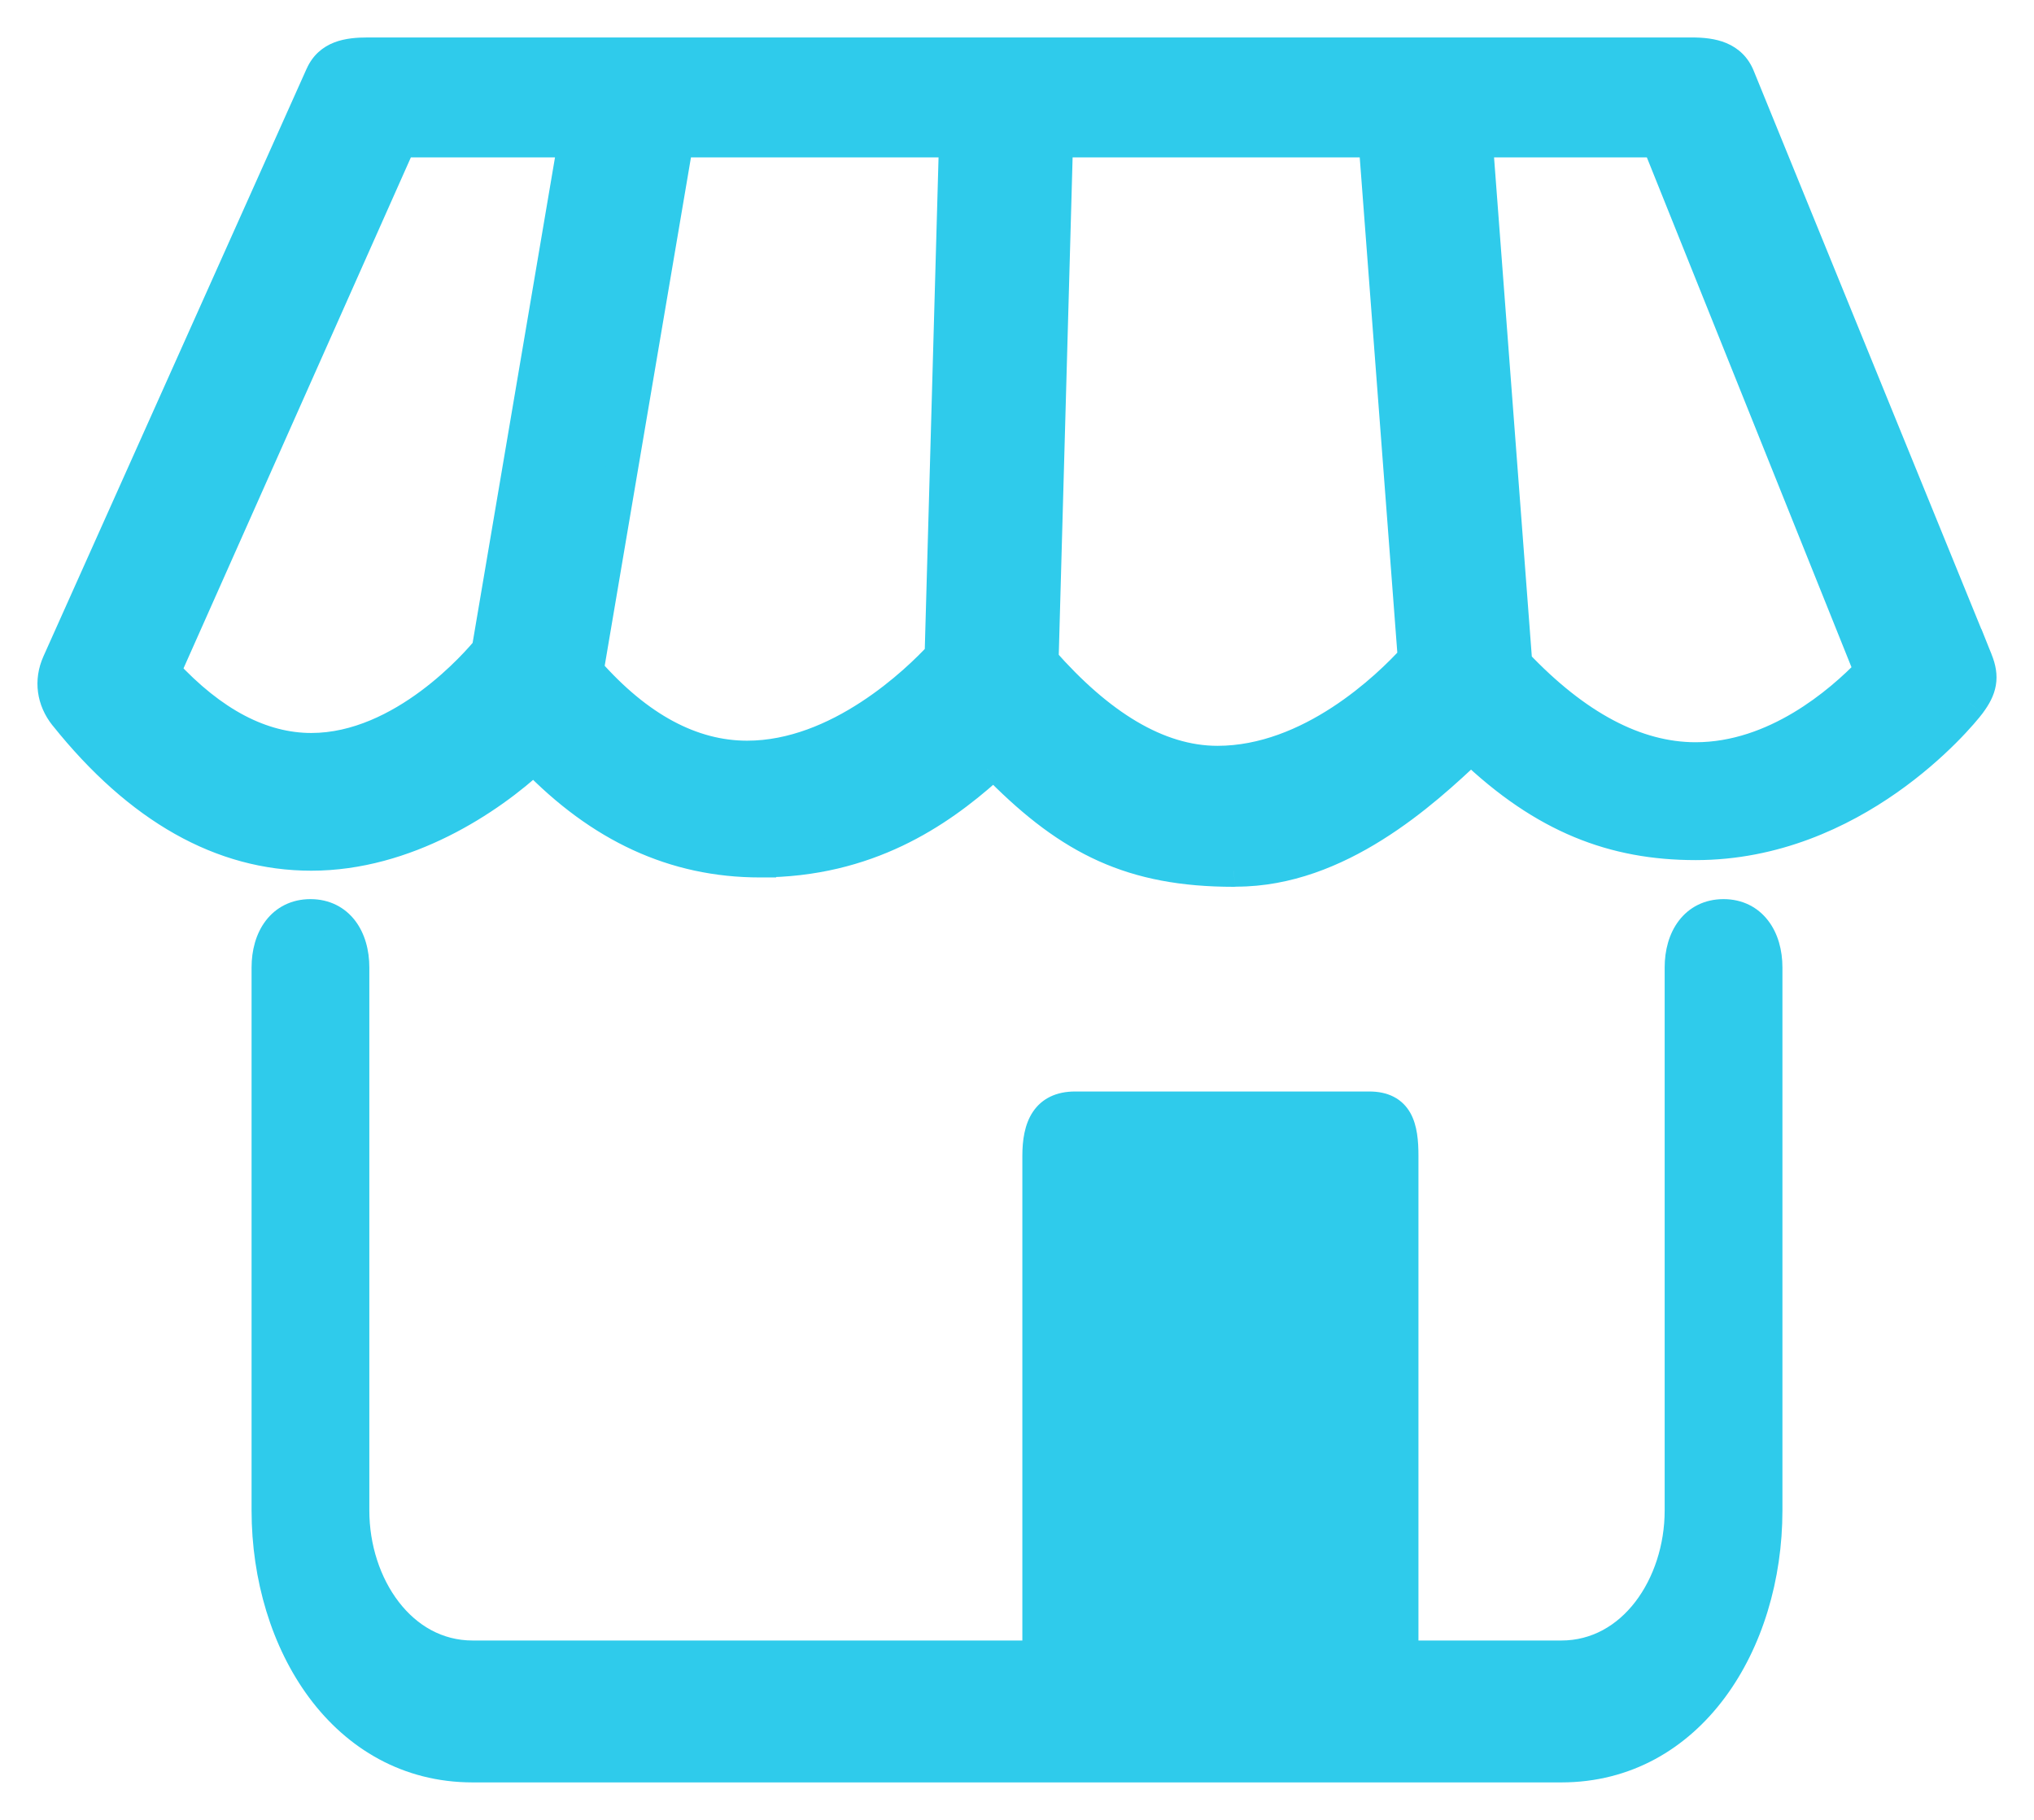 <svg width="38" height="34" viewBox="0 0 38 34" fill="none" xmlns="http://www.w3.org/2000/svg">
<mask id="path-1-outside-1" maskUnits="userSpaceOnUse" x="0" y="0" width="38" height="34" fill="black">
<rect fill="white" width="38" height="34"/>
<path fill-rule="evenodd" clip-rule="evenodd" d="M32.487 1.439L36.928 12.334L36.928 12.334C37.058 12.656 37.009 12.864 36.803 13.141C36.589 13.427 34.627 15.769 31.68 15.769H31.678C30.161 15.769 28.853 15.284 27.481 13.968C26.583 14.821 25 16.265 23.097 16.265L23.05 16.268C21.147 16.268 19.999 15.684 18.697 14.382C18.697 14.382 18.695 14.379 18.691 14.374C18.667 14.34 18.567 14.201 18.441 14.364C17.528 15.175 16.2 16.092 14.2 16.092V16.093C12.6 16.093 11.214 15.447 9.972 14.157C9.142 14.931 7.586 15.966 5.816 15.966C4.153 15.966 2.606 15.104 1.216 13.366C0.986 13.077 0.935 12.721 1.086 12.383L6.003 1.405C6.158 1.058 6.495 1 6.869 1H31.608C31.994 1 32.34 1.072 32.487 1.439ZM3.072 12.548C3.965 13.515 4.885 13.994 5.816 13.994L5.816 13.994C7.538 13.994 8.935 12.358 9.112 12.141L10.724 2.641H7.48L3.072 12.548ZM10.977 12.531C11.919 13.603 12.919 14.138 13.958 14.138L13.958 14.138C15.672 14.138 17.133 12.725 17.574 12.247L17.843 2.641H12.655L10.977 12.531ZM19.477 12.345C20.525 13.539 21.621 14.234 22.745 14.234L22.745 14.234C24.485 14.234 25.933 12.831 26.414 12.302L25.681 2.641H19.747L19.477 12.345ZM28.327 12.395C29.434 13.564 30.558 14.167 31.678 14.167L31.678 14.167C33.166 14.167 34.373 13.129 34.942 12.537L30.97 2.641H27.589L28.327 12.395ZM31.4 18.074C31.4 17.535 31.675 17.098 32.2 17.098H32.2C32.725 17.098 33 17.535 33 18.074V28.22C33 30.697 31.564 33 29.169 33H8.83C6.438 33 5 30.697 5 28.22V18.074C5 17.535 5.275 17.098 5.8 17.098C6.325 17.098 6.6 17.535 6.6 18.074V28.22C6.6 29.622 7.486 30.949 8.83 30.949H19.4V21.594C19.4 21.056 19.558 20.692 20.084 20.692H25.583C26.108 20.692 26.2 21.056 26.2 21.594V30.949H29.17C30.514 30.949 31.4 29.622 31.4 28.22V18.074Z"/>
</mask>
<path fill-rule="evenodd" clip-rule="evenodd" d="M32.487 1.439L36.928 12.334L36.928 12.334C37.058 12.656 37.009 12.864 36.803 13.141C36.589 13.427 34.627 15.769 31.68 15.769H31.678C30.161 15.769 28.853 15.284 27.481 13.968C26.583 14.821 25 16.265 23.097 16.265L23.05 16.268C21.147 16.268 19.999 15.684 18.697 14.382C18.697 14.382 18.695 14.379 18.691 14.374C18.667 14.34 18.567 14.201 18.441 14.364C17.528 15.175 16.2 16.092 14.2 16.092V16.093C12.6 16.093 11.214 15.447 9.972 14.157C9.142 14.931 7.586 15.966 5.816 15.966C4.153 15.966 2.606 15.104 1.216 13.366C0.986 13.077 0.935 12.721 1.086 12.383L6.003 1.405C6.158 1.058 6.495 1 6.869 1H31.608C31.994 1 32.34 1.072 32.487 1.439ZM3.072 12.548C3.965 13.515 4.885 13.994 5.816 13.994L5.816 13.994C7.538 13.994 8.935 12.358 9.112 12.141L10.724 2.641H7.48L3.072 12.548ZM10.977 12.531C11.919 13.603 12.919 14.138 13.958 14.138L13.958 14.138C15.672 14.138 17.133 12.725 17.574 12.247L17.843 2.641H12.655L10.977 12.531ZM19.477 12.345C20.525 13.539 21.621 14.234 22.745 14.234L22.745 14.234C24.485 14.234 25.933 12.831 26.414 12.302L25.681 2.641H19.747L19.477 12.345ZM28.327 12.395C29.434 13.564 30.558 14.167 31.678 14.167L31.678 14.167C33.166 14.167 34.373 13.129 34.942 12.537L30.97 2.641H27.589L28.327 12.395ZM31.4 18.074C31.4 17.535 31.675 17.098 32.2 17.098H32.2C32.725 17.098 33 17.535 33 18.074V28.22C33 30.697 31.564 33 29.169 33H8.83C6.438 33 5 30.697 5 28.22V18.074C5 17.535 5.275 17.098 5.8 17.098C6.325 17.098 6.6 17.535 6.6 18.074V28.22C6.6 29.622 7.486 30.949 8.83 30.949H19.4V21.594C19.4 21.056 19.558 20.692 20.084 20.692H25.583C26.108 20.692 26.2 21.056 26.2 21.594V30.949H29.17C30.514 30.949 31.4 29.622 31.4 28.22V18.074Z" fill="#2FCBEB"/>
<path d="M36.928 12.334L36.65 12.447L36.84 12.913L37.16 12.524L36.928 12.334ZM32.487 1.439L32.209 1.551L32.21 1.552L32.487 1.439ZM36.928 12.334L37.206 12.222L37.018 11.752L36.696 12.143L36.928 12.334ZM36.803 13.141L37.043 13.322L37.044 13.32L36.803 13.141ZM27.481 13.968L27.689 13.752L27.483 13.553L27.275 13.751L27.481 13.968ZM23.097 16.265V15.965H23.087L23.077 15.965L23.097 16.265ZM23.05 16.268V16.568H23.06L23.071 16.567L23.05 16.268ZM18.697 14.382L18.909 14.17L18.821 14.082H18.697V14.382ZM18.691 14.374L18.448 14.55L18.448 14.55L18.691 14.374ZM18.441 14.364L18.64 14.588L18.661 14.569L18.678 14.547L18.441 14.364ZM14.2 16.092V15.792H13.9V16.092H14.2ZM14.2 16.093V16.393H14.5V16.093H14.2ZM9.972 14.157L10.188 13.949L9.983 13.736L9.767 13.938L9.972 14.157ZM1.216 13.366L0.981 13.553L0.982 13.553L1.216 13.366ZM1.086 12.383L1.36 12.506L1.36 12.506L1.086 12.383ZM6.003 1.405L6.277 1.528L6.277 1.527L6.003 1.405ZM5.816 13.994L5.93 13.716L5.875 13.694H5.816V13.994ZM3.072 12.548L2.798 12.426L2.718 12.607L2.852 12.752L3.072 12.548ZM5.816 13.994L5.702 14.271L5.757 14.294H5.816V13.994ZM9.112 12.141L9.344 12.331L9.394 12.27L9.407 12.192L9.112 12.141ZM10.724 2.641L11.02 2.692L11.079 2.341H10.724V2.641ZM7.48 2.641V2.341H7.286L7.206 2.519L7.48 2.641ZM13.958 14.138L14.223 13.998L14.139 13.838H13.958V14.138ZM10.977 12.531L10.681 12.48L10.657 12.621L10.752 12.729L10.977 12.531ZM13.958 14.138L13.693 14.279L13.777 14.438H13.958V14.138ZM17.574 12.247L17.794 12.451L17.87 12.368L17.874 12.256L17.574 12.247ZM17.843 2.641L18.142 2.65L18.151 2.341H17.843V2.641ZM12.655 2.641V2.341H12.402L12.359 2.591L12.655 2.641ZM22.745 14.234L23.045 14.248L23.06 13.934H22.745V14.234ZM19.477 12.345L19.177 12.336L19.174 12.454L19.251 12.543L19.477 12.345ZM22.745 14.234L22.446 14.22L22.431 14.534H22.745V14.234ZM26.414 12.302L26.636 12.504L26.723 12.408L26.713 12.279L26.414 12.302ZM25.681 2.641L25.981 2.619L25.959 2.341H25.681V2.641ZM19.747 2.641V2.341H19.455L19.447 2.633L19.747 2.641ZM31.678 14.167L31.97 14.238L32.06 13.867H31.678V14.167ZM28.327 12.395L28.027 12.417L28.036 12.523L28.109 12.601L28.327 12.395ZM31.678 14.167L31.387 14.096L31.296 14.467H31.678V14.167ZM34.942 12.537L35.158 12.745L35.293 12.605L35.221 12.425L34.942 12.537ZM30.97 2.641L31.249 2.53L31.173 2.341H30.97V2.641ZM27.589 2.641V2.341H27.266L27.29 2.664L27.589 2.641ZM19.4 30.949V31.249H19.7V30.949H19.4ZM26.2 30.949H25.9V31.249H26.2V30.949ZM37.206 12.22L32.765 1.326L32.21 1.552L36.65 12.447L37.206 12.22ZM36.696 12.143L36.696 12.143L37.16 12.524L37.16 12.524L36.696 12.143ZM37.044 13.32C37.16 13.164 37.254 12.998 37.287 12.805C37.321 12.607 37.285 12.416 37.206 12.222L36.65 12.445C36.701 12.573 36.706 12.648 36.696 12.704C36.686 12.764 36.653 12.841 36.562 12.962L37.044 13.32ZM31.68 16.069C33.234 16.069 34.521 15.451 35.438 14.808C36.355 14.165 36.921 13.484 37.043 13.322L36.563 12.961C36.471 13.084 35.949 13.717 35.094 14.317C34.24 14.916 33.072 15.469 31.68 15.469V16.069ZM31.678 16.069H31.68V15.469H31.678V16.069ZM27.274 14.185C28.698 15.55 30.079 16.069 31.678 16.069V15.469C30.243 15.469 29.009 15.017 27.689 13.752L27.274 14.185ZM23.097 16.565C24.125 16.565 25.052 16.175 25.825 15.69C26.599 15.206 27.237 14.613 27.688 14.186L27.275 13.751C26.827 14.176 26.225 14.732 25.507 15.182C24.788 15.632 23.972 15.965 23.097 15.965V16.565ZM23.071 16.567L23.117 16.564L23.077 15.965L23.03 15.969L23.071 16.567ZM18.485 14.594C19.15 15.26 19.793 15.758 20.525 16.087C21.26 16.417 22.066 16.568 23.05 16.568V15.968C22.131 15.968 21.412 15.827 20.771 15.54C20.128 15.251 19.545 14.806 18.909 14.17L18.485 14.594ZM18.448 14.55C18.448 14.55 18.453 14.557 18.458 14.563C18.46 14.566 18.468 14.576 18.48 14.588C18.485 14.594 18.498 14.608 18.518 14.623C18.523 14.627 18.592 14.682 18.697 14.682V14.082C18.756 14.082 18.801 14.099 18.823 14.11C18.848 14.121 18.866 14.133 18.875 14.14C18.895 14.155 18.908 14.169 18.913 14.174C18.924 14.185 18.931 14.195 18.932 14.196C18.936 14.2 18.938 14.204 18.935 14.199L18.448 14.55ZM18.678 14.547C18.687 14.536 18.672 14.56 18.626 14.576C18.573 14.594 18.522 14.586 18.486 14.571C18.457 14.559 18.444 14.544 18.444 14.544C18.442 14.542 18.442 14.542 18.448 14.55L18.935 14.199C18.928 14.19 18.853 14.075 18.722 14.019C18.642 13.986 18.541 13.971 18.433 14.008C18.332 14.042 18.257 14.111 18.203 14.181L18.678 14.547ZM14.2 16.392C16.304 16.392 17.701 15.423 18.64 14.588L18.241 14.14C17.355 14.927 16.096 15.792 14.2 15.792V16.392ZM14.5 16.093V16.092H13.9V16.093H14.5ZM9.756 14.365C11.046 15.705 12.507 16.393 14.2 16.393V15.793C12.694 15.793 11.383 15.19 10.188 13.949L9.756 14.365ZM5.816 16.267C7.695 16.267 9.322 15.174 10.177 14.377L9.767 13.938C8.963 14.688 7.477 15.666 5.816 15.666V16.267ZM0.982 13.553C2.41 15.339 4.035 16.267 5.816 16.267V15.666C4.271 15.666 2.803 14.87 1.45 13.178L0.982 13.553ZM0.812 12.261C0.613 12.705 0.684 13.18 0.981 13.553L1.451 13.179C1.288 12.975 1.256 12.738 1.36 12.506L0.812 12.261ZM5.729 1.283L0.812 12.261L1.36 12.506L6.277 1.528L5.729 1.283ZM6.869 0.7C6.673 0.7 6.45 0.714 6.246 0.792C6.029 0.876 5.842 1.03 5.729 1.284L6.277 1.527C6.319 1.433 6.378 1.384 6.462 1.352C6.559 1.315 6.691 1.3 6.869 1.3V0.7ZM31.608 0.7H6.869V1.3H31.608V0.7ZM32.766 1.328C32.66 1.064 32.474 0.898 32.253 0.805C32.044 0.718 31.813 0.7 31.608 0.7V1.3C31.788 1.3 31.924 1.318 32.022 1.359C32.106 1.394 32.168 1.448 32.209 1.551L32.766 1.328ZM5.816 13.694C4.997 13.694 4.151 13.274 3.293 12.345L2.852 12.752C3.778 13.755 4.773 14.294 5.816 14.294V13.694ZM5.93 13.716L5.93 13.716L5.702 14.271L5.702 14.271L5.93 13.716ZM8.879 11.952C8.799 12.05 8.424 12.492 7.865 12.908C7.301 13.327 6.585 13.694 5.816 13.694V14.294C6.77 14.294 7.613 13.843 8.223 13.389C8.836 12.933 9.247 12.45 9.344 12.331L8.879 11.952ZM10.428 2.591L8.816 12.091L9.407 12.192L11.02 2.692L10.428 2.591ZM7.48 2.941H10.724V2.341H7.48V2.941ZM3.347 12.67L7.755 2.763L7.206 2.519L2.798 12.426L3.347 12.67ZM13.958 13.838C13.033 13.838 12.109 13.364 11.202 12.333L10.752 12.729C11.729 13.841 12.805 14.438 13.958 14.438V13.838ZM14.223 13.998L14.223 13.998L13.693 14.278L13.693 14.279L14.223 13.998ZM17.353 12.044C17.143 12.272 16.686 12.726 16.08 13.12C15.471 13.517 14.735 13.838 13.958 13.838V14.438C14.896 14.438 15.747 14.053 16.407 13.623C17.07 13.192 17.564 12.7 17.794 12.451L17.353 12.044ZM17.543 2.633L17.274 12.239L17.874 12.256L18.142 2.65L17.543 2.633ZM12.655 2.941H17.843V2.341H12.655V2.941ZM11.273 12.581L12.951 2.692L12.359 2.591L10.681 12.48L11.273 12.581ZM22.745 13.934C21.749 13.934 20.729 13.316 19.702 12.147L19.251 12.543C20.321 13.761 21.492 14.534 22.745 14.534V13.934ZM23.045 14.248L23.045 14.248L22.446 14.22L22.446 14.22L23.045 14.248ZM26.192 12.1C25.962 12.353 25.499 12.817 24.888 13.215C24.275 13.615 23.535 13.934 22.745 13.934V14.534C23.695 14.534 24.549 14.152 25.215 13.718C25.884 13.282 26.385 12.779 26.636 12.504L26.192 12.1ZM25.382 2.664L26.115 12.324L26.713 12.279L25.981 2.619L25.382 2.664ZM19.747 2.941H25.681V2.341H19.747V2.941ZM19.777 12.353L20.047 2.65L19.447 2.633L19.177 12.336L19.777 12.353ZM31.678 13.867C30.672 13.867 29.622 13.326 28.544 12.188L28.109 12.601C29.247 13.802 30.443 14.467 31.678 14.467V13.867ZM31.97 14.238L31.97 14.238L31.387 14.096L31.387 14.096L31.97 14.238ZM34.726 12.329C34.167 12.911 33.035 13.867 31.678 13.867V14.467C33.297 14.467 34.58 13.346 35.158 12.745L34.726 12.329ZM30.692 2.753L34.664 12.649L35.221 12.425L31.249 2.53L30.692 2.753ZM27.589 2.941H30.97V2.341H27.589V2.941ZM28.626 12.372L27.888 2.619L27.29 2.664L28.027 12.417L28.626 12.372ZM32.2 16.798C31.843 16.798 31.555 16.951 31.364 17.202C31.18 17.444 31.1 17.758 31.1 18.074H31.7C31.7 17.852 31.757 17.677 31.842 17.566C31.919 17.463 32.031 17.398 32.2 17.398V16.798ZM32.2 16.798H32.2V17.398H32.2V16.798ZM33.3 18.074C33.3 17.758 33.22 17.444 33.035 17.202C32.844 16.951 32.556 16.798 32.2 16.798V17.398C32.368 17.398 32.48 17.463 32.558 17.566C32.642 17.677 32.7 17.852 32.7 18.074H33.3ZM33.3 28.22V18.074H32.7V28.22H33.3ZM29.169 33.3C30.474 33.3 31.516 32.669 32.223 31.718C32.926 30.773 33.3 29.512 33.3 28.22H32.7C32.7 29.404 32.356 30.534 31.742 31.36C31.132 32.18 30.259 32.7 29.169 32.7V33.3ZM8.83 33.3H29.169V32.7H8.83V33.3ZM4.7 28.22C4.7 29.513 5.075 30.773 5.777 31.718C6.484 32.668 7.526 33.3 8.83 33.3V32.7C7.741 32.7 6.869 32.18 6.259 31.36C5.644 30.534 5.3 29.404 5.3 28.22H4.7ZM4.7 18.074V28.22H5.3V18.074H4.7ZM5.8 16.798C5.444 16.798 5.155 16.951 4.964 17.202C4.78 17.444 4.7 17.758 4.7 18.074H5.3C5.3 17.852 5.357 17.677 5.442 17.566C5.52 17.463 5.631 17.398 5.8 17.398V16.798ZM6.9 18.074C6.9 17.758 6.82 17.444 6.636 17.202C6.445 16.951 6.156 16.798 5.8 16.798V17.398C5.969 17.398 6.08 17.463 6.158 17.566C6.243 17.677 6.3 17.852 6.3 18.074H6.9ZM6.9 28.22V18.074H6.3V28.22H6.9ZM8.83 30.649C8.266 30.649 7.792 30.373 7.449 29.927C7.103 29.477 6.9 28.861 6.9 28.22H6.3C6.3 28.98 6.54 29.729 6.973 30.293C7.409 30.861 8.049 31.249 8.83 31.249V30.649ZM19.4 30.649H8.83V31.249H19.4V30.649ZM19.1 21.594V30.949H19.7V21.594H19.1ZM20.084 20.392C19.742 20.392 19.467 20.517 19.295 20.775C19.14 21.009 19.1 21.308 19.1 21.594H19.7C19.7 21.343 19.739 21.191 19.794 21.108C19.833 21.049 19.9 20.992 20.084 20.992V20.392ZM25.583 20.392H20.084V20.992H25.583V20.392ZM26.5 21.594C26.5 21.325 26.48 21.028 26.35 20.795C26.279 20.669 26.178 20.563 26.038 20.491C25.902 20.421 25.747 20.392 25.583 20.392V20.992C25.68 20.992 25.734 21.009 25.763 21.024C25.788 21.037 25.808 21.055 25.826 21.088C25.873 21.172 25.9 21.326 25.9 21.594H26.5ZM26.5 30.949V21.594H25.9V30.949H26.5ZM29.17 30.649H26.2V31.249H29.17V30.649ZM31.1 28.22C31.1 28.861 30.896 29.477 30.551 29.927C30.208 30.373 29.733 30.649 29.17 30.649V31.249C29.951 31.249 30.59 30.861 31.027 30.293C31.46 29.729 31.7 28.981 31.7 28.22H31.1ZM31.1 18.074V28.22H31.7V18.074H31.1Z" fill="#2FCBEB" mask="url(#path-1-outside-1)"/>
</svg>
